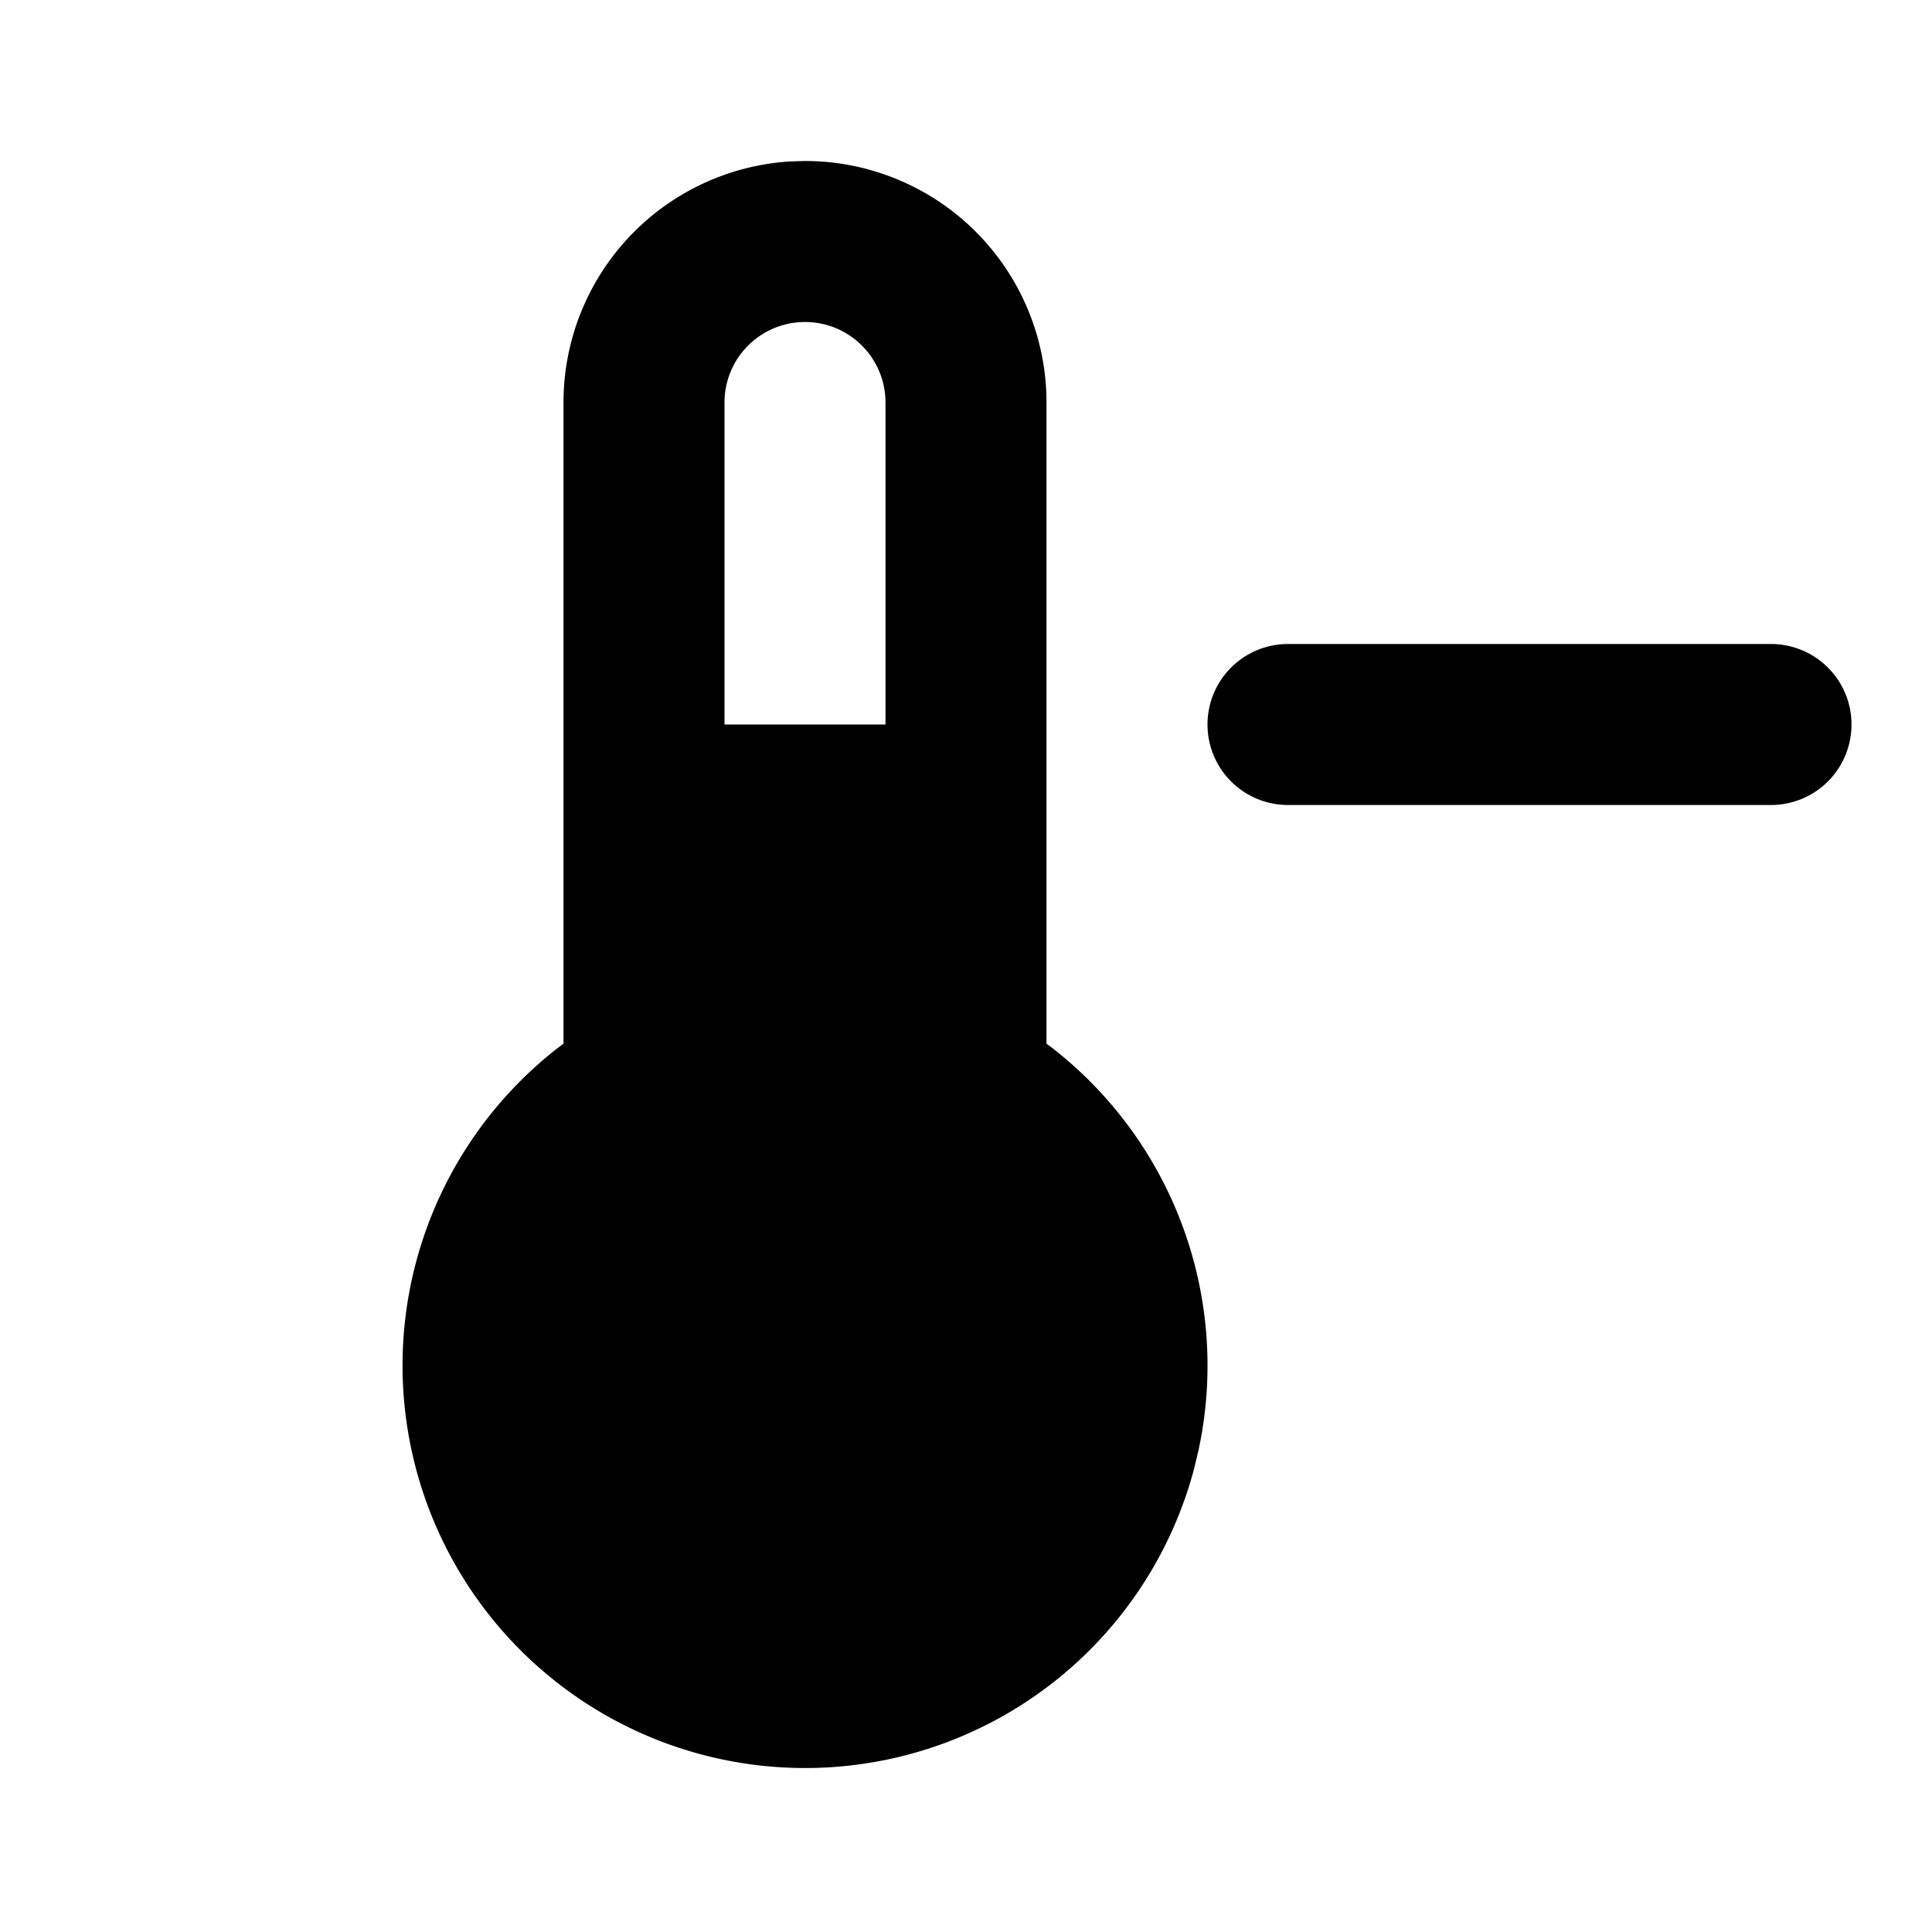 <!--
unicode: "10103"
version: "3.28"
-->
<svg
  xmlns="http://www.w3.org/2000/svg"
  width="24"
  height="24"
  viewBox="0 0 24 24"
  fill="currentColor"
>
  <path d="M10 2a3 3 0 0 1 3 3v7.965l.075 .056a5 5 0 0 1 1.81 5.01l-.055 .227a5 5 0 1 1 -7.905 -5.237l.075 -.056v-7.965a3 3 0 0 1 2.824 -2.995zm12 6a1 1 0 0 1 0 2h-6a1 1 0 0 1 0 -2zm-12 -4a1 1 0 0 0 -1 1v4h2v-4a1 1 0 0 0 -1 -1" />
</svg>
